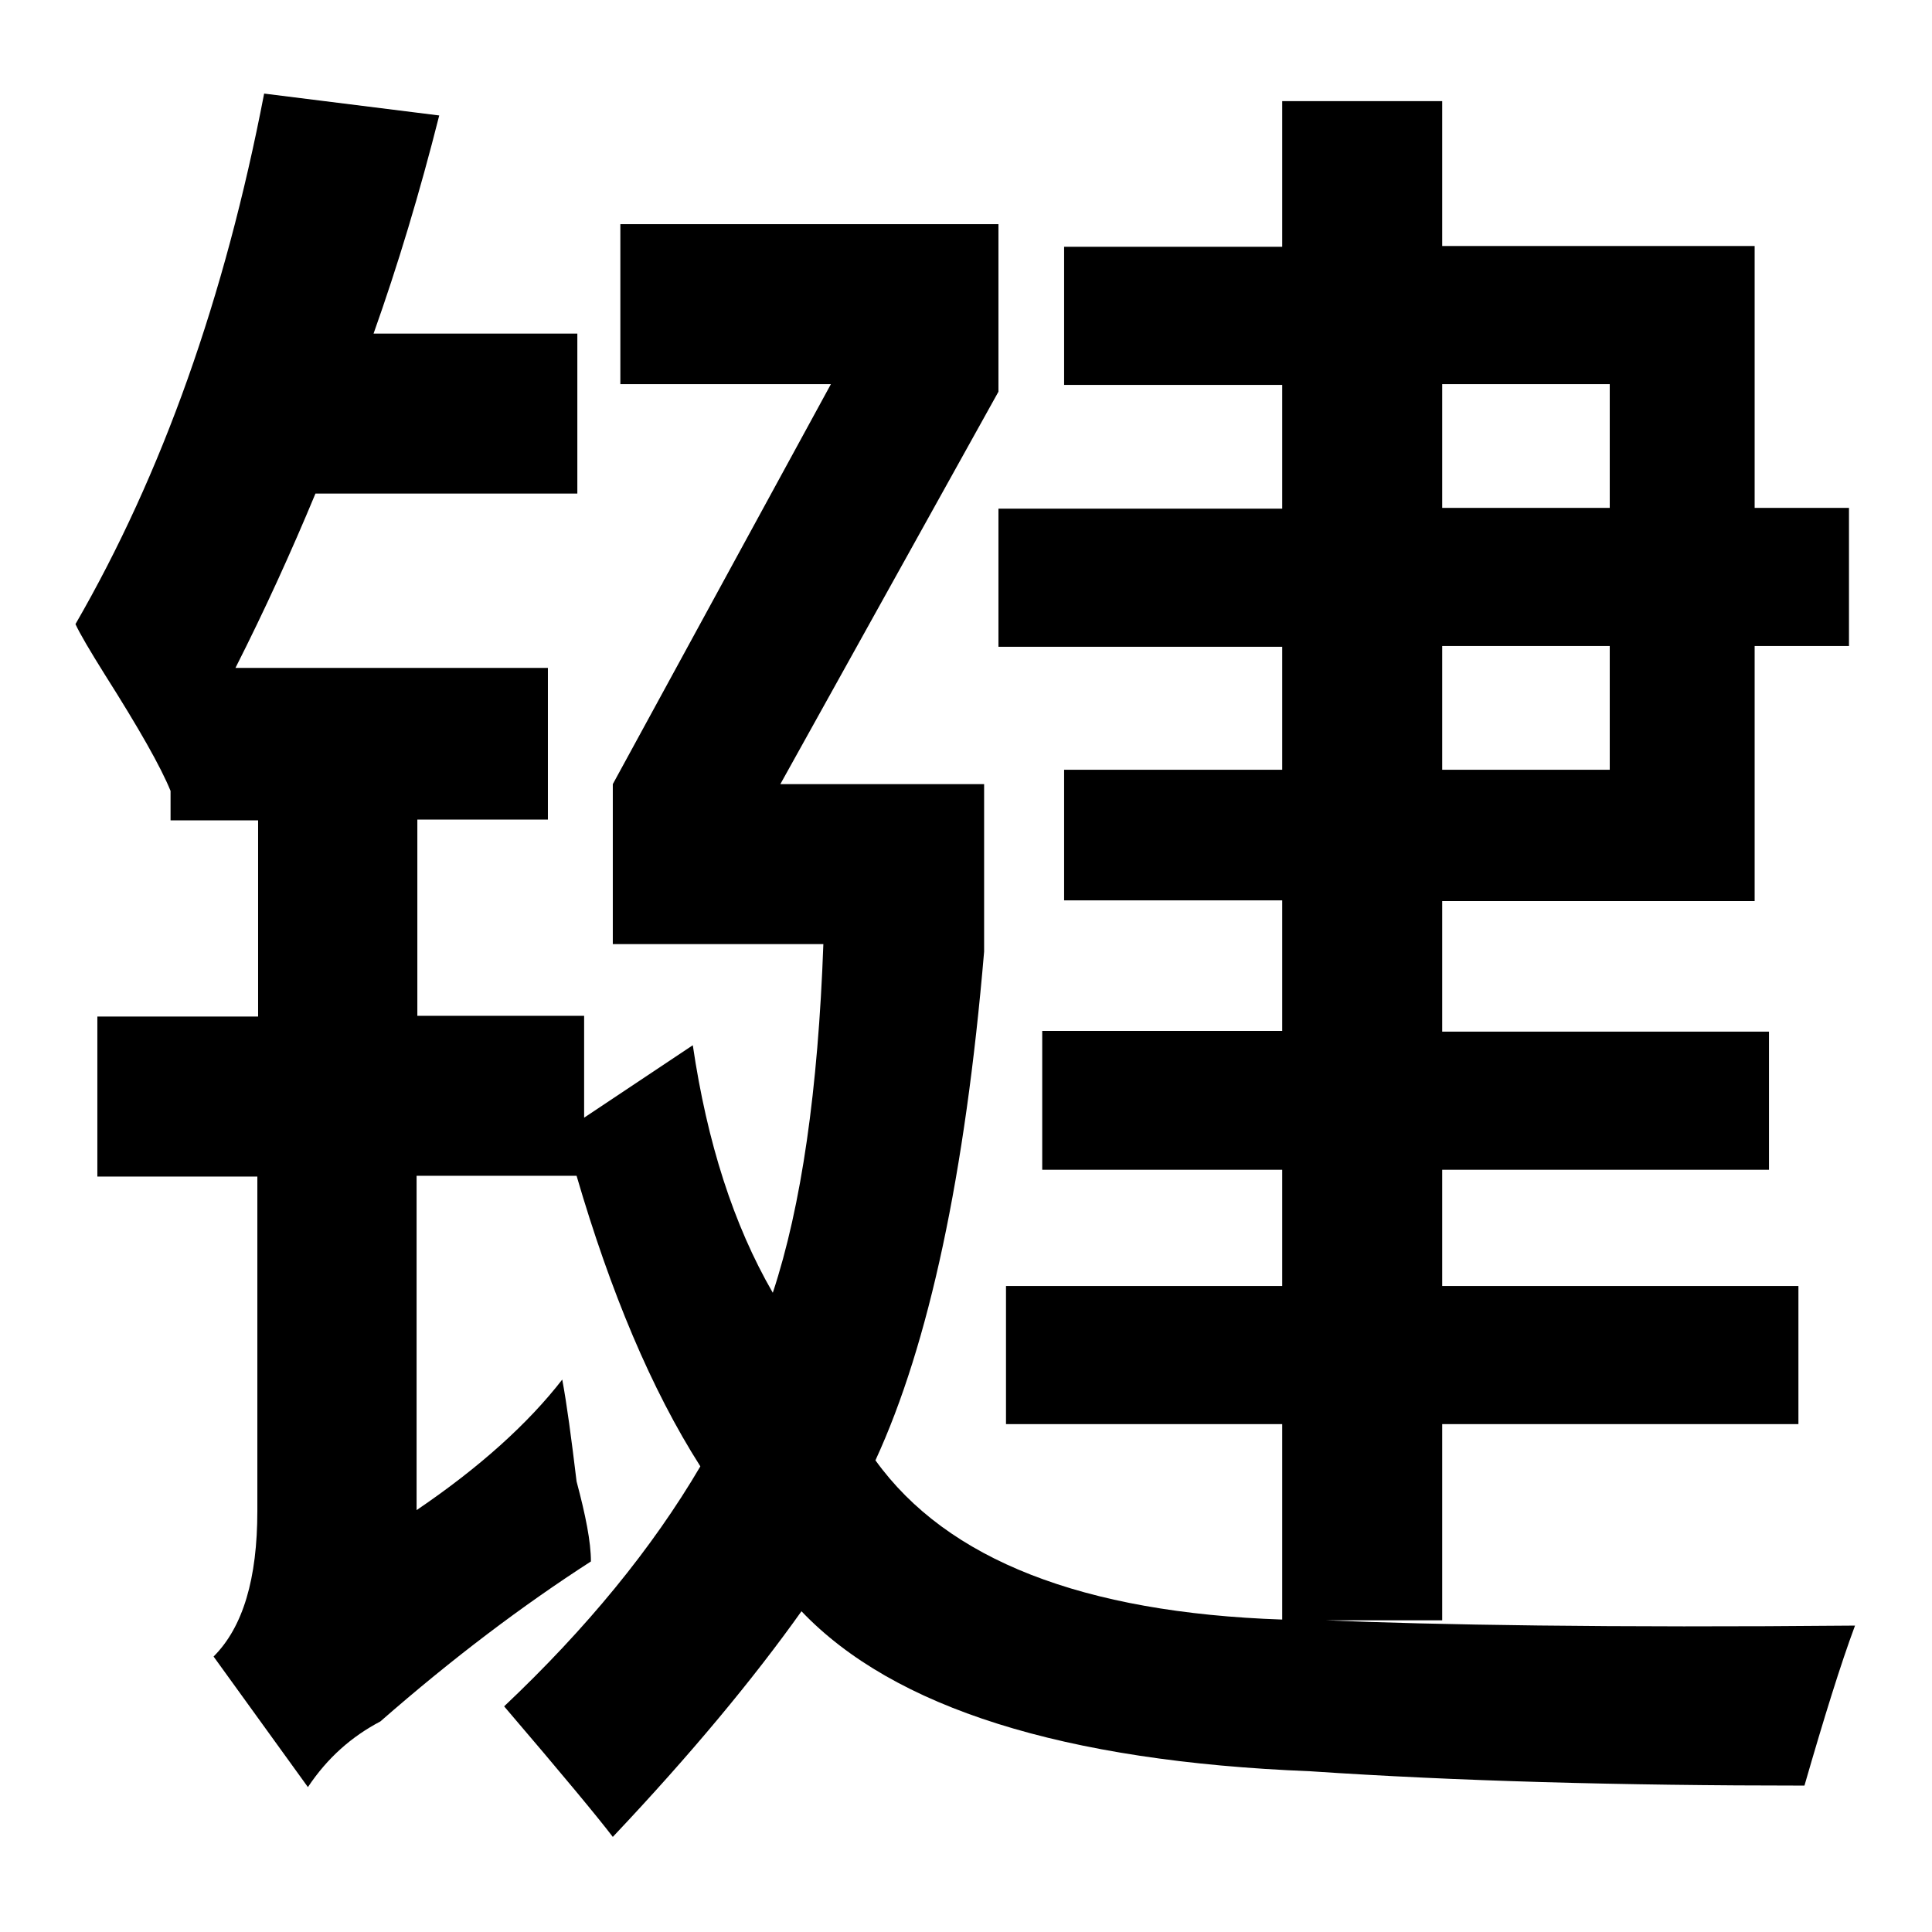 <?xml version="1.0" encoding="utf-8"?>
<!-- Svg Vector Icons : http://www.onlinewebfonts.com/icon -->
<!DOCTYPE svg PUBLIC "-//W3C//DTD SVG 1.1//EN" "http://www.w3.org/Graphics/SVG/1.1/DTD/svg11.dtd">
<svg version="1.1" xmlns="http://www.w3.org/2000/svg" xmlns:xlink="http://www.w3.org/1999/xlink" x="0px" y="0px" viewBox="0 0 256 256" enable-background="new 0 0 256 256" xml:space="preserve">
<g><g><path fill="#000000" d="M175.7,214.7h15.4v-26h47.2v-18.3h-47.2V155h43.3v-18.3h-43.3v-17.3h41.4V85.6H245V67.3h-12.5V32.6h-41.4V13.4h-21.2v19.3H141v18.3h28.9v16.4h-37.6v18.3h37.6V102H141v17.3h28.9v17.3h-31.8V155h31.8v15.4h-36.6v18.3h36.6v25.9c-26.4-0.9-44.4-7.9-53.9-21.1c7.1-15.4,11.9-37.9,14.4-67.4v-22.2h-27l28.9-52V29.7H82.2v21.2h27.9l-28.9,53v21.2h27.9c-0.7,19.3-2.9,34.7-6.7,46.2c-5.2-9-8.7-19.9-10.6-32.8l-14.4,9.6v-13.5H55.3v-26h17.3V88.5H31.2c3.9-7.7,7.4-15.4,10.6-23.1h34.7V44.2h-27c3.2-9,6.1-18.6,8.7-28.9L35,12.4c-5.2,27-13.5,50.4-25,70.3c0.6,1.3,1.9,3.5,3.9,6.7c4.5,7.1,7.4,12.2,8.7,15.4v3.9h11.6v26H12.9v21.2h21.2v44.3c0,9-1.9,15.4-5.8,19.3l12.5,17.3c2.6-3.9,5.8-6.7,9.6-8.7c9.6-8.4,18.9-15.4,27.9-21.2c0-2.6-0.7-6.1-1.9-10.6c-0.7-5.8-1.3-10.3-1.9-13.5c-4.5,5.8-10.9,11.6-19.3,17.3v-44.3h21.2c4.5,15.4,9.9,28.3,16.4,38.5c-6.4,10.9-15.1,21.5-26,31.8c7.7,9,12.5,14.8,14.4,17.3c10.3-10.9,18.6-20.9,25-29.9c12.2,12.8,34.7,19.9,67.4,21.2c19.3,1.3,41.1,1.9,65.5,1.9c2.6-9,4.8-16.1,6.7-21.2C213.3,215.7,189.8,215.3,175.7,214.7z M191.1,50.9h22.2v16.4h-22.2V50.9z M191.1,85.6h22.2V102h-22.2V85.6z"/></g></g>
</svg>